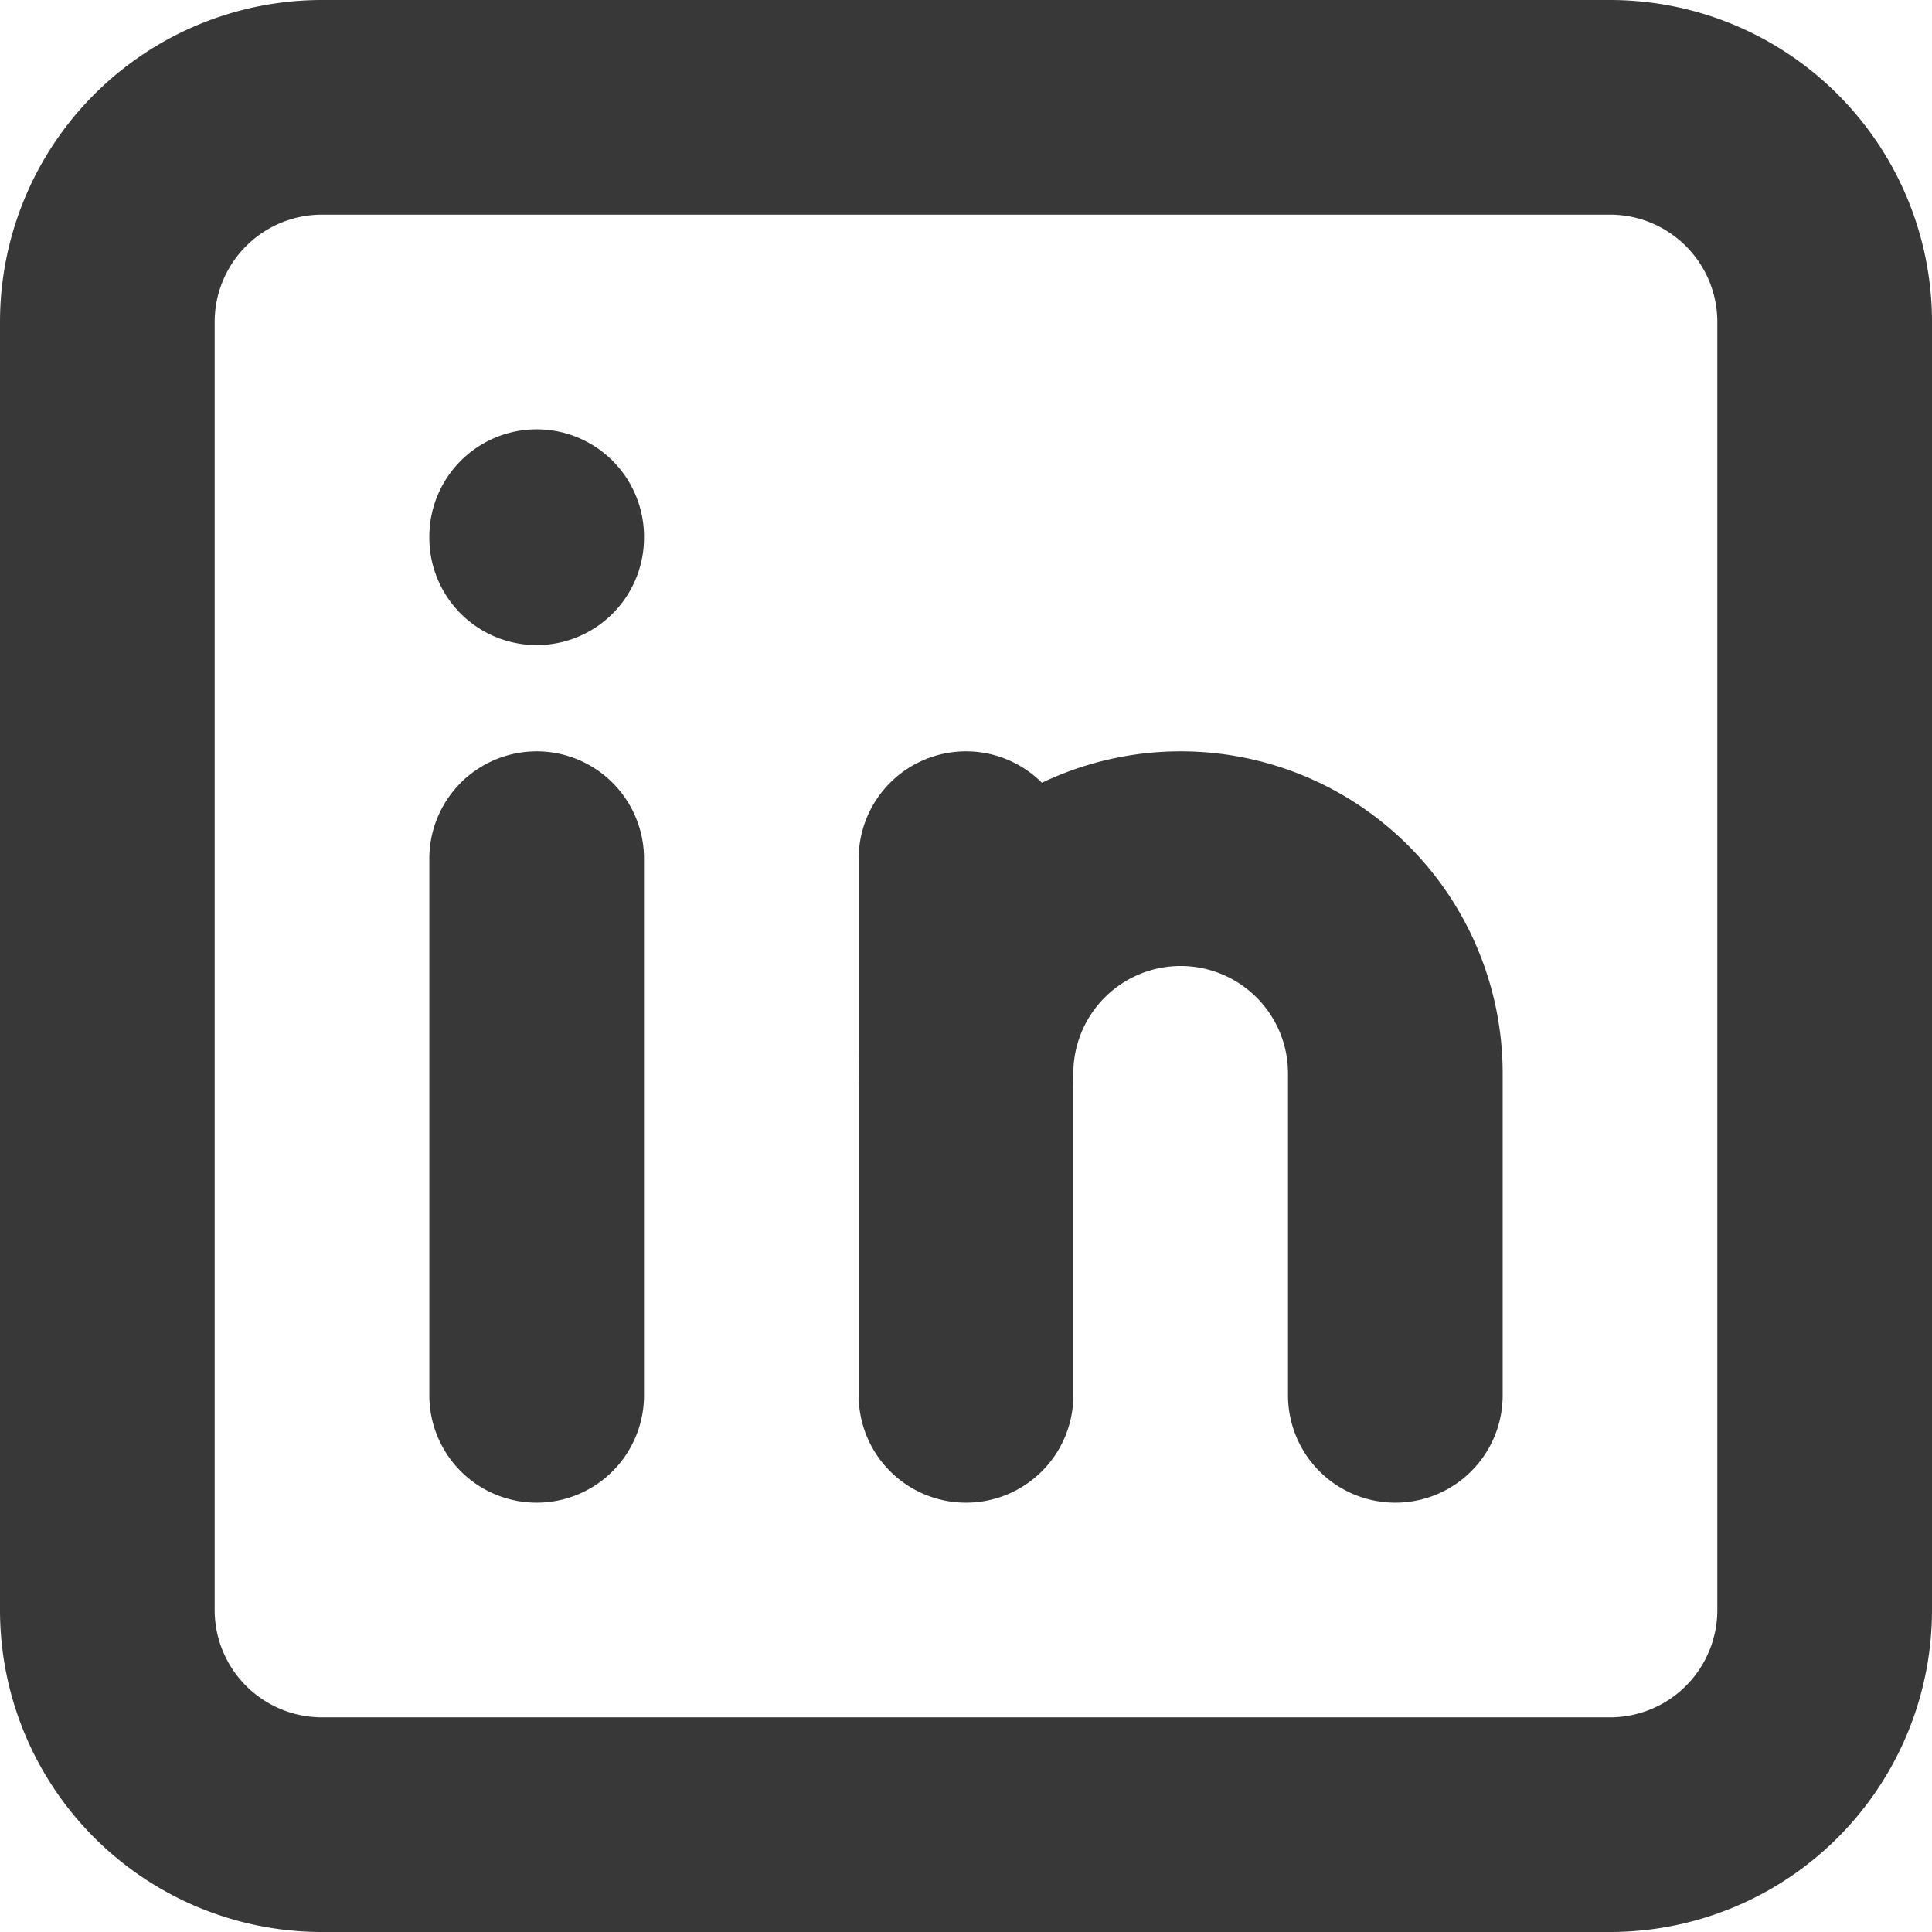 <svg xmlns="http://www.w3.org/2000/svg" width="18" height="18" fill="none"><path stroke="#383838" stroke-linecap="round" stroke-linejoin="round" stroke-width="2" d="M5 8v5m0-8v.01M9 13V8M1 3a2 2 0 0 1 2-2h12a2 2 0 0 1 2 2v12a2 2 0 0 1-2 2H3a2 2 0 0 1-2-2V3z"/><path stroke="#383838" stroke-linecap="round" stroke-linejoin="round" stroke-width="2" d="M13 13v-3a2 2 0 1 0-4 0"/></svg>